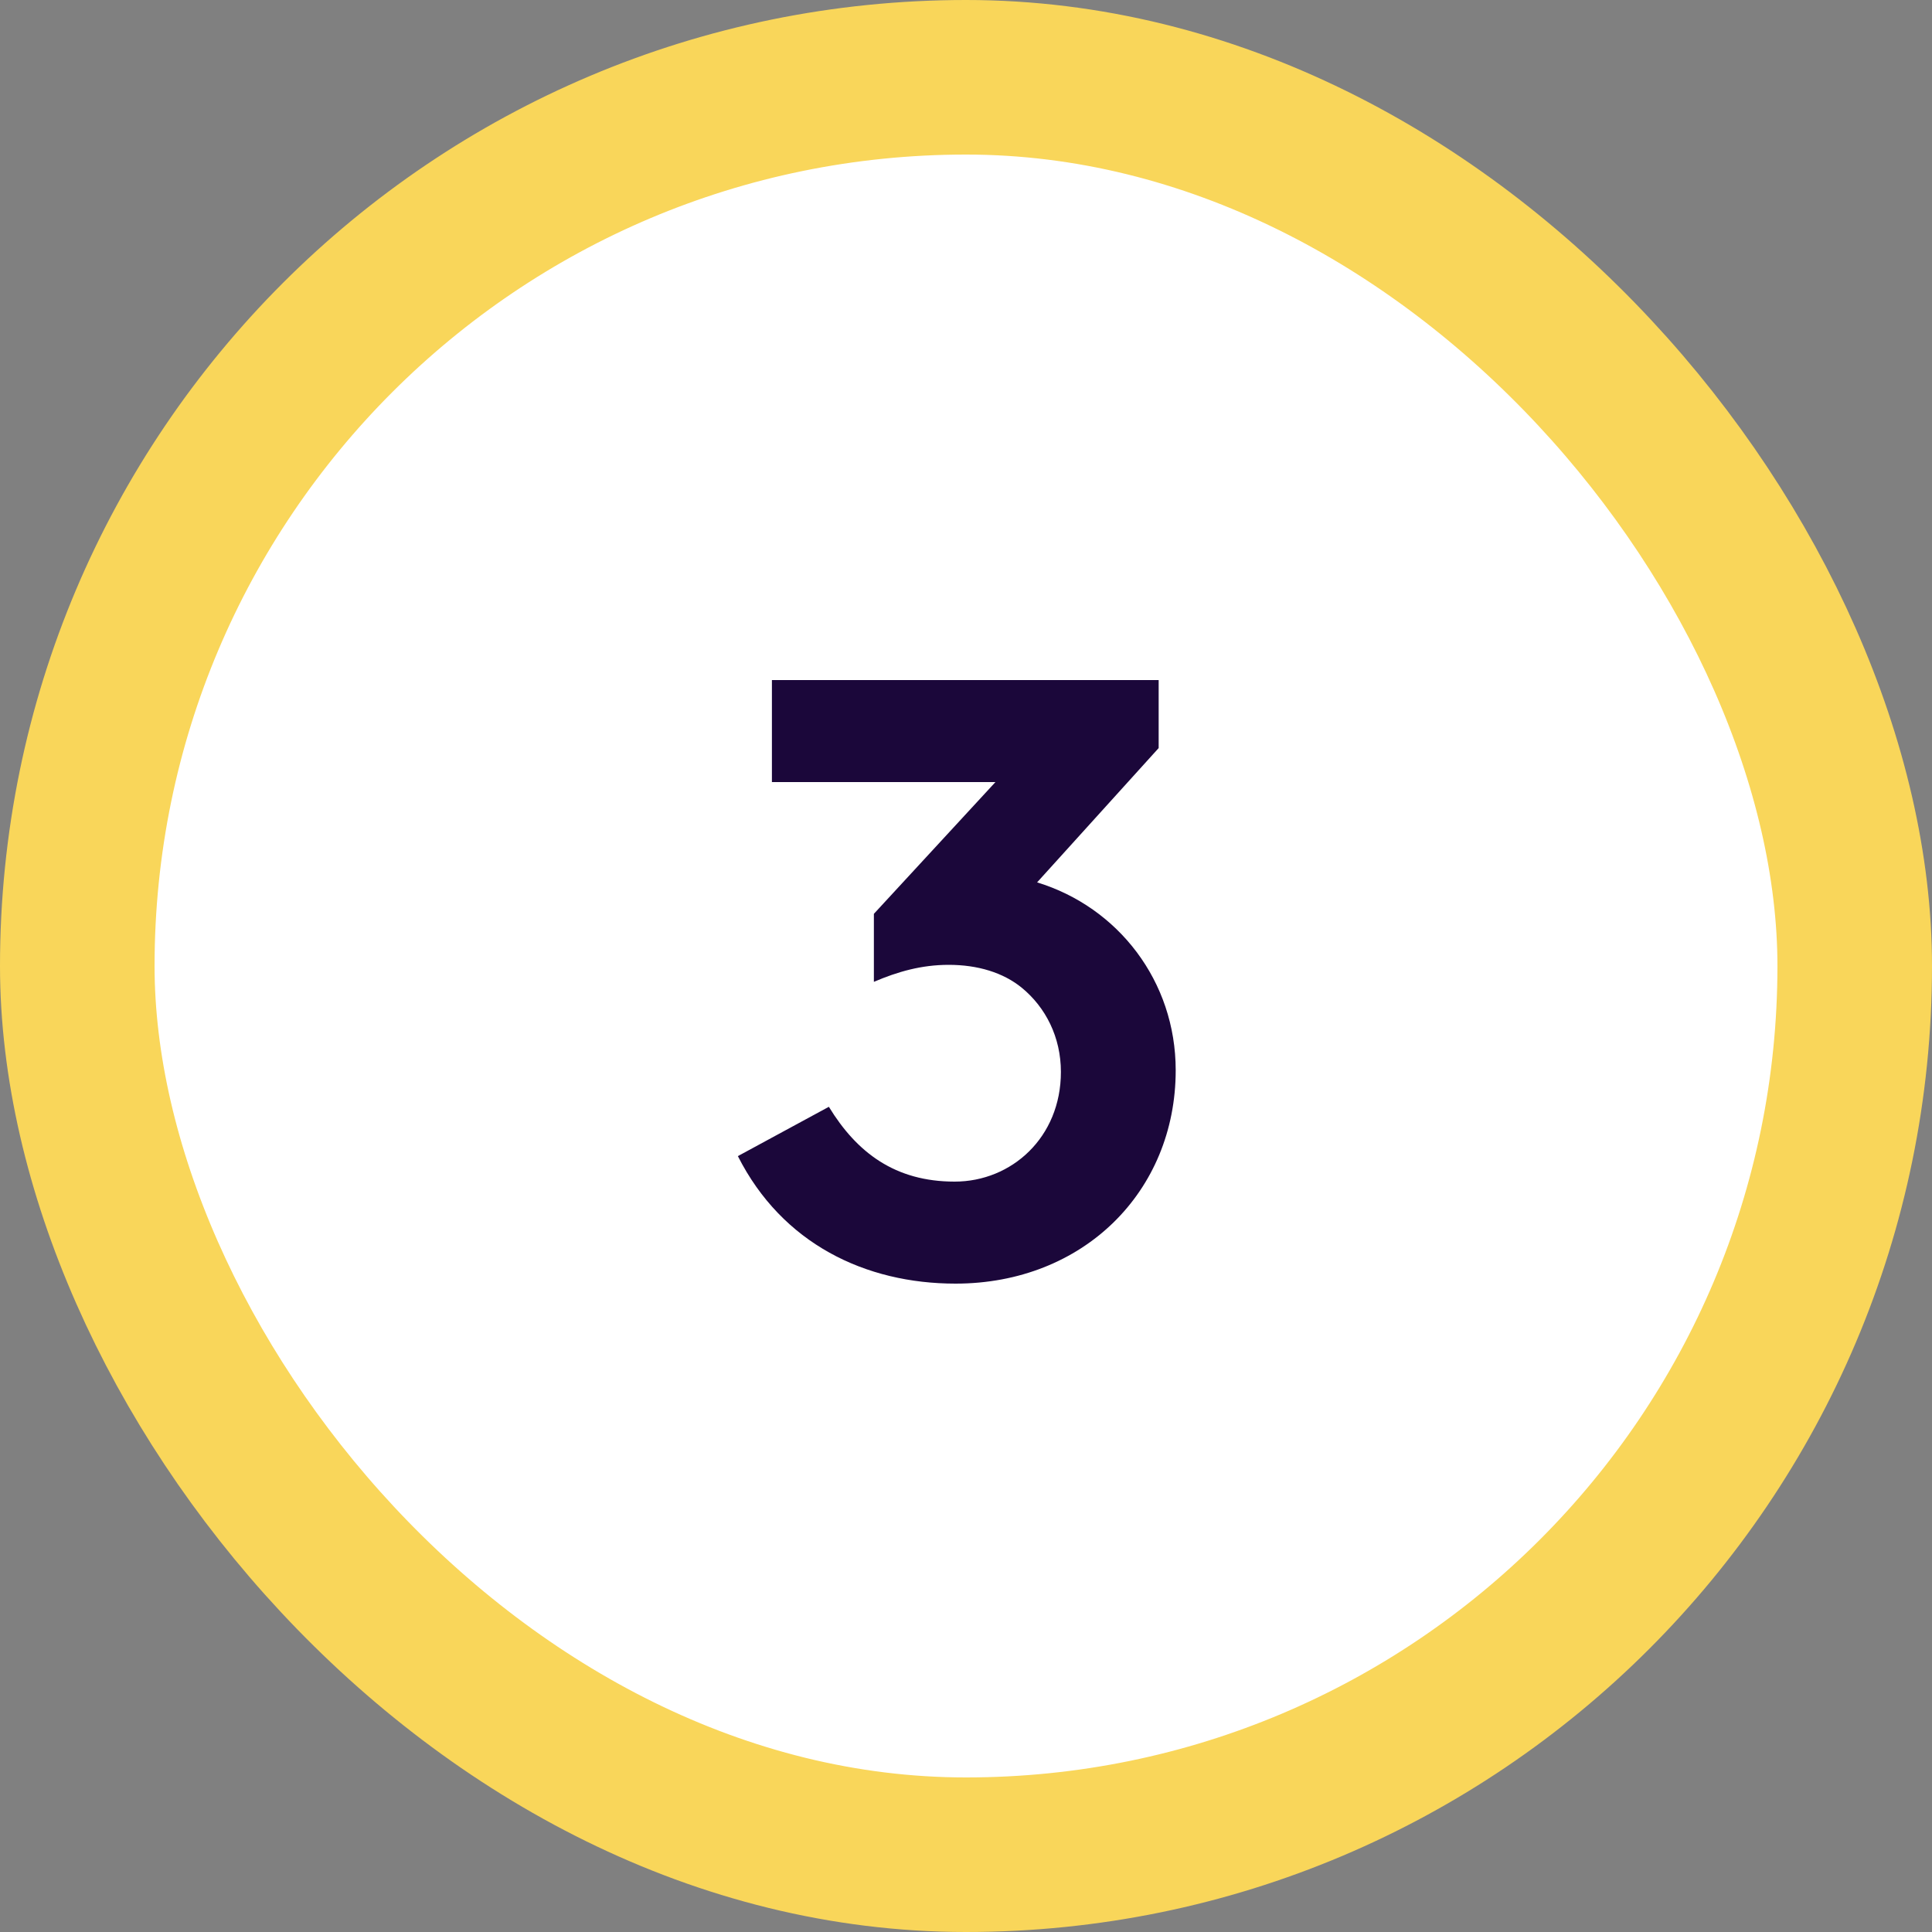 <svg width="50" height="50" viewBox="0 0 50 50" fill="none" xmlns="http://www.w3.org/2000/svg">
<rect x="0" y="0" width="50" height="50" fill="#808080" stroke="none"/>
<rect x="2" y="2" width="46" height="46" rx="23" fill="white"/>
<path d="M29.986 19.36V17.6H19.977V20.24H25.762L22.616 23.65V25.41C23.233 25.146 23.849 24.97 24.552 24.97C25.3 24.97 25.96 25.168 26.445 25.564C27.061 26.07 27.456 26.84 27.456 27.742C27.456 29.436 26.18 30.58 24.706 30.58C23.166 30.58 22.177 29.832 21.451 28.644L19.096 29.92C20.241 32.186 22.396 33.22 24.729 33.22C28.029 33.22 30.427 30.844 30.427 27.698C30.427 25.388 28.93 23.474 26.84 22.836L29.986 19.36Z" fill="#1B073A"/>
<rect x="2" y="2" width="46" height="46" rx="23" stroke="#F9D65A" stroke-width="4"/>
</svg>
